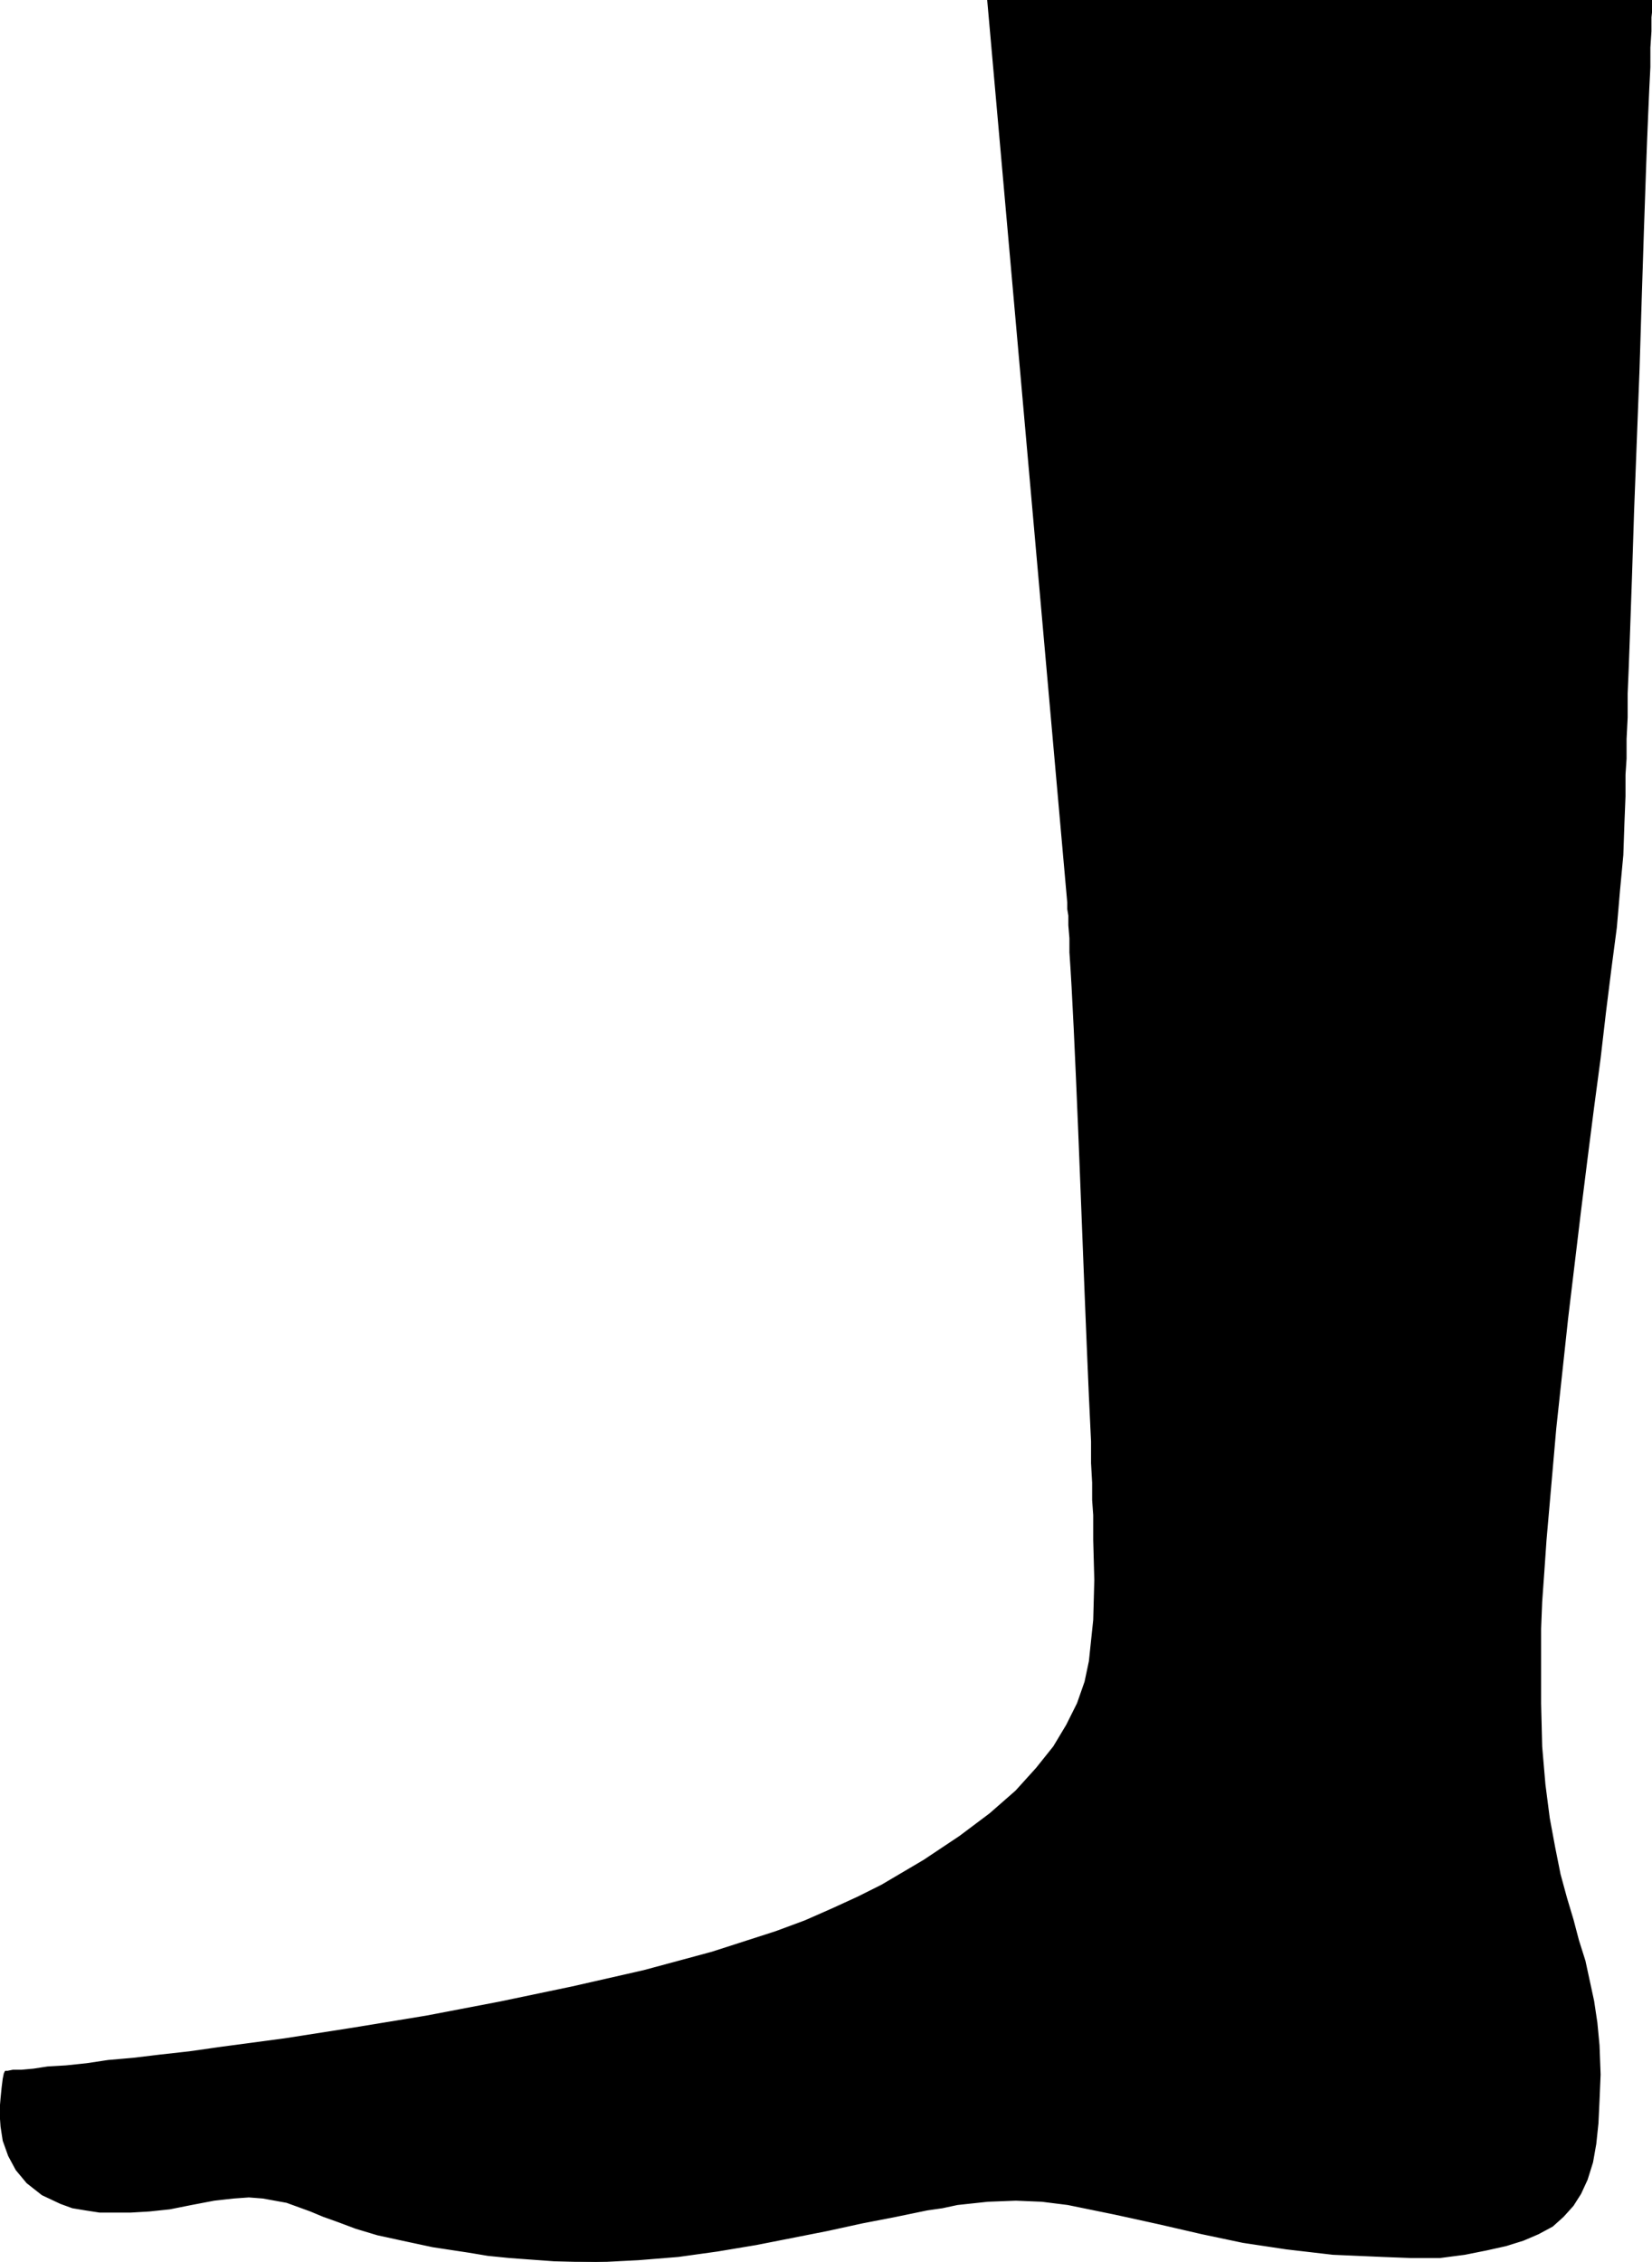 <svg xmlns="http://www.w3.org/2000/svg" fill-rule="evenodd" height="157.984" preserveAspectRatio="none" stroke-linecap="round" viewBox="0 0 1527 2090" width="115.427"><style>.brush0{fill:#fff}</style><path style="fill:#000;stroke:#000;stroke-width:1;stroke-linejoin:round" d="M1527 0H913l74 834v6l1 6v9l1 12v13l1 15 1 17 2 39 2 44 2 47 2 50 4 102 2 49 2 47 2 42v20l1 18v16l1 14v23l1 37-1 37-4 38-4 19-7 20-10 20-12 20-16 20-19 21-24 21-28 21-33 22-39 23-22 11-24 11-25 11-27 10-59 19-63 17-66 15-67 14-68 13-67 11-64 10-60 8-28 4-27 3-25 3-23 2-20 3-19 2-17 1-13 2-11 1h-8l-5 1H5l-1 2-1 5-1 8-1 10-1 12 1 14 2 13 5 14 7 13 10 12 14 11 17 8 11 4 12 2 13 2h29l17-1 19-2 20-4 21-4 18-2 14-1 13 1 22 4 22 8 12 5 14 5 16 6 20 6 23 5 28 6 33 5 18 3 20 2 41 3 39 1 39-2 37-3 36-5 36-6 66-13 32-7 31-6 29-6 14-2 14-3 28-3 26-1 24 1 24 3 44 9 41 9 39 9 38 8 40 6 43 5 46 2 26 1h27l23-3 20-4 18-4 16-5 14-6 13-7 10-9 9-10 7-11 6-13 5-16 3-17 2-19 1-21 1-24-1-27-2-21-3-20-8-37-6-19-5-19-6-20-6-22-5-25-5-27-4-31-3-35-1-40v-69l1-25 2-28 2-29 9-103 11-102 12-100 6-48 6-47 6-45 5-43 5-40 5-38 3-35 3-32 1-29 1-25v-20l1-15v-18l1-20v-22l1-24 1-27 2-57 2-62 5-130 2-65 2-62 2-58 1-27 1-24 1-23 1-20V44l1-15V16l1-9V0z"/></svg>
